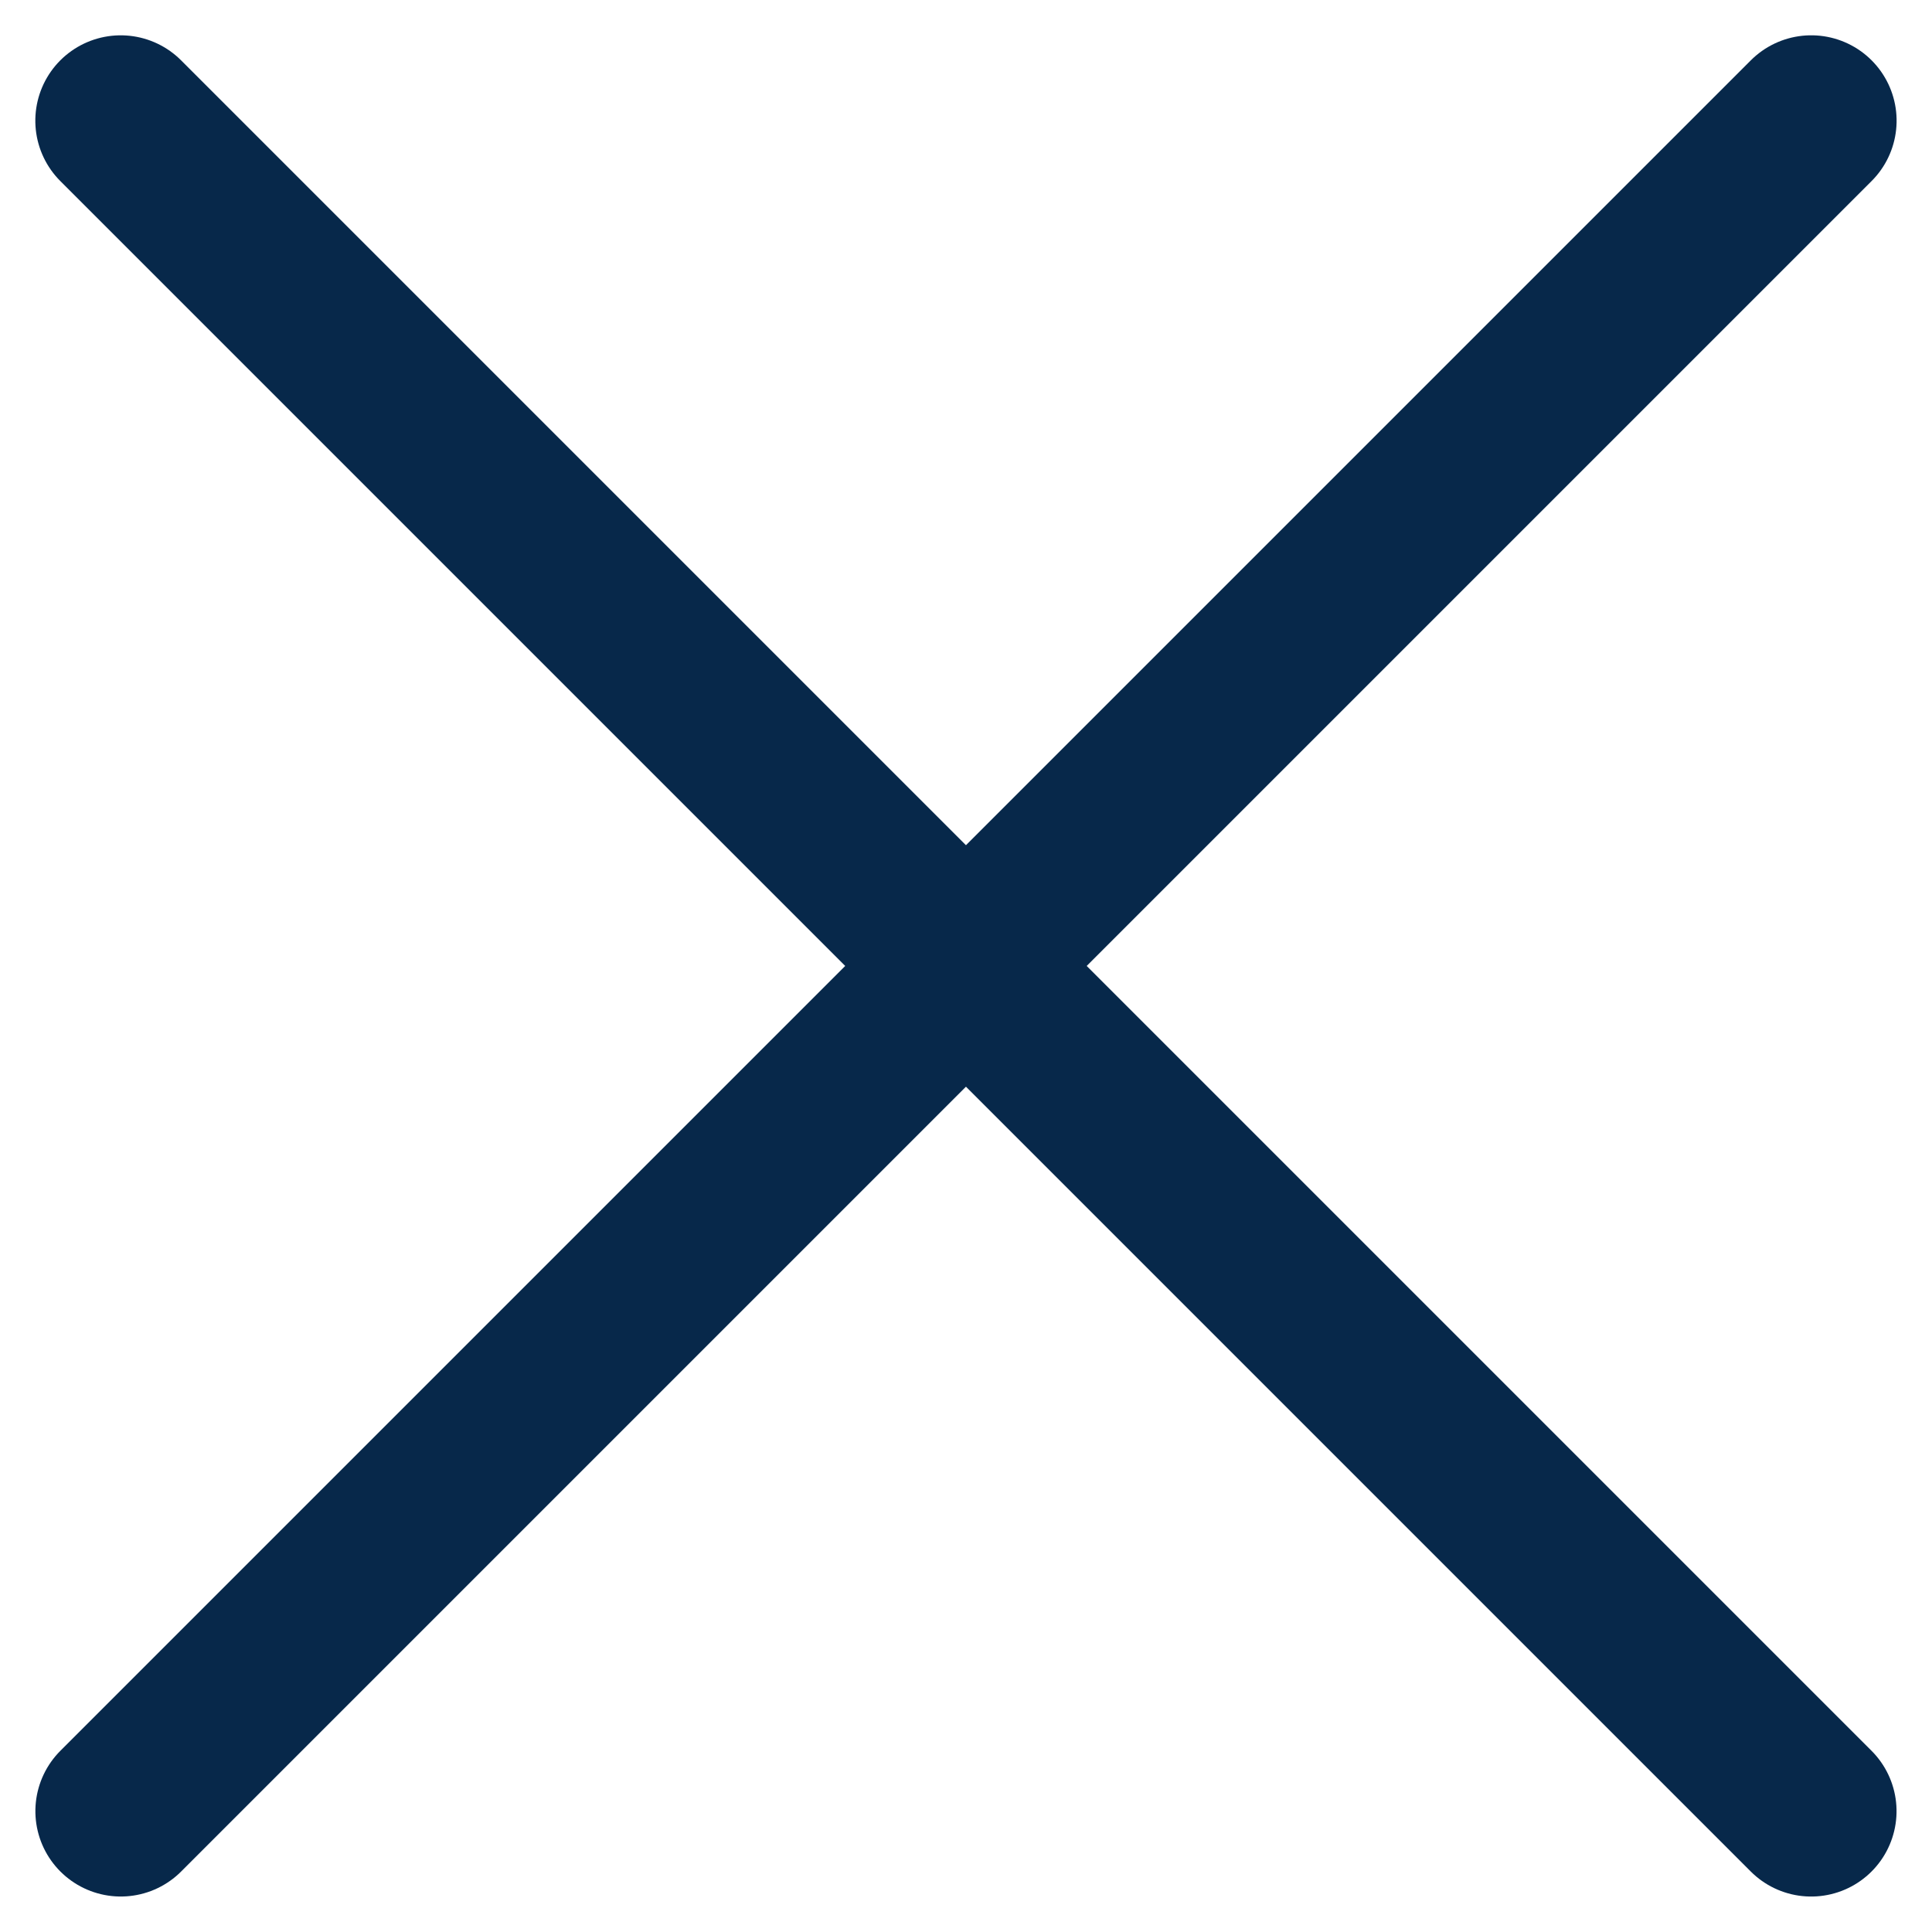 <svg xmlns="http://www.w3.org/2000/svg" width="16.971" height="16.971" viewBox="0 0 16.971 16.971"><g transform="translate(-5.215 2.085)"><path d="M3.2,6.4h21" transform="translate(8.538 -7.813) rotate(45)" fill="none" stroke="#07284a" stroke-linecap="round" stroke-miterlimit="10" stroke-width="1.5"/><path d="M3.2,14.08h21" transform="translate(-5.943 6.131) rotate(-45)" fill="none" stroke="#07284a" stroke-linecap="round" stroke-miterlimit="10" stroke-width="1.5"/></g></svg>